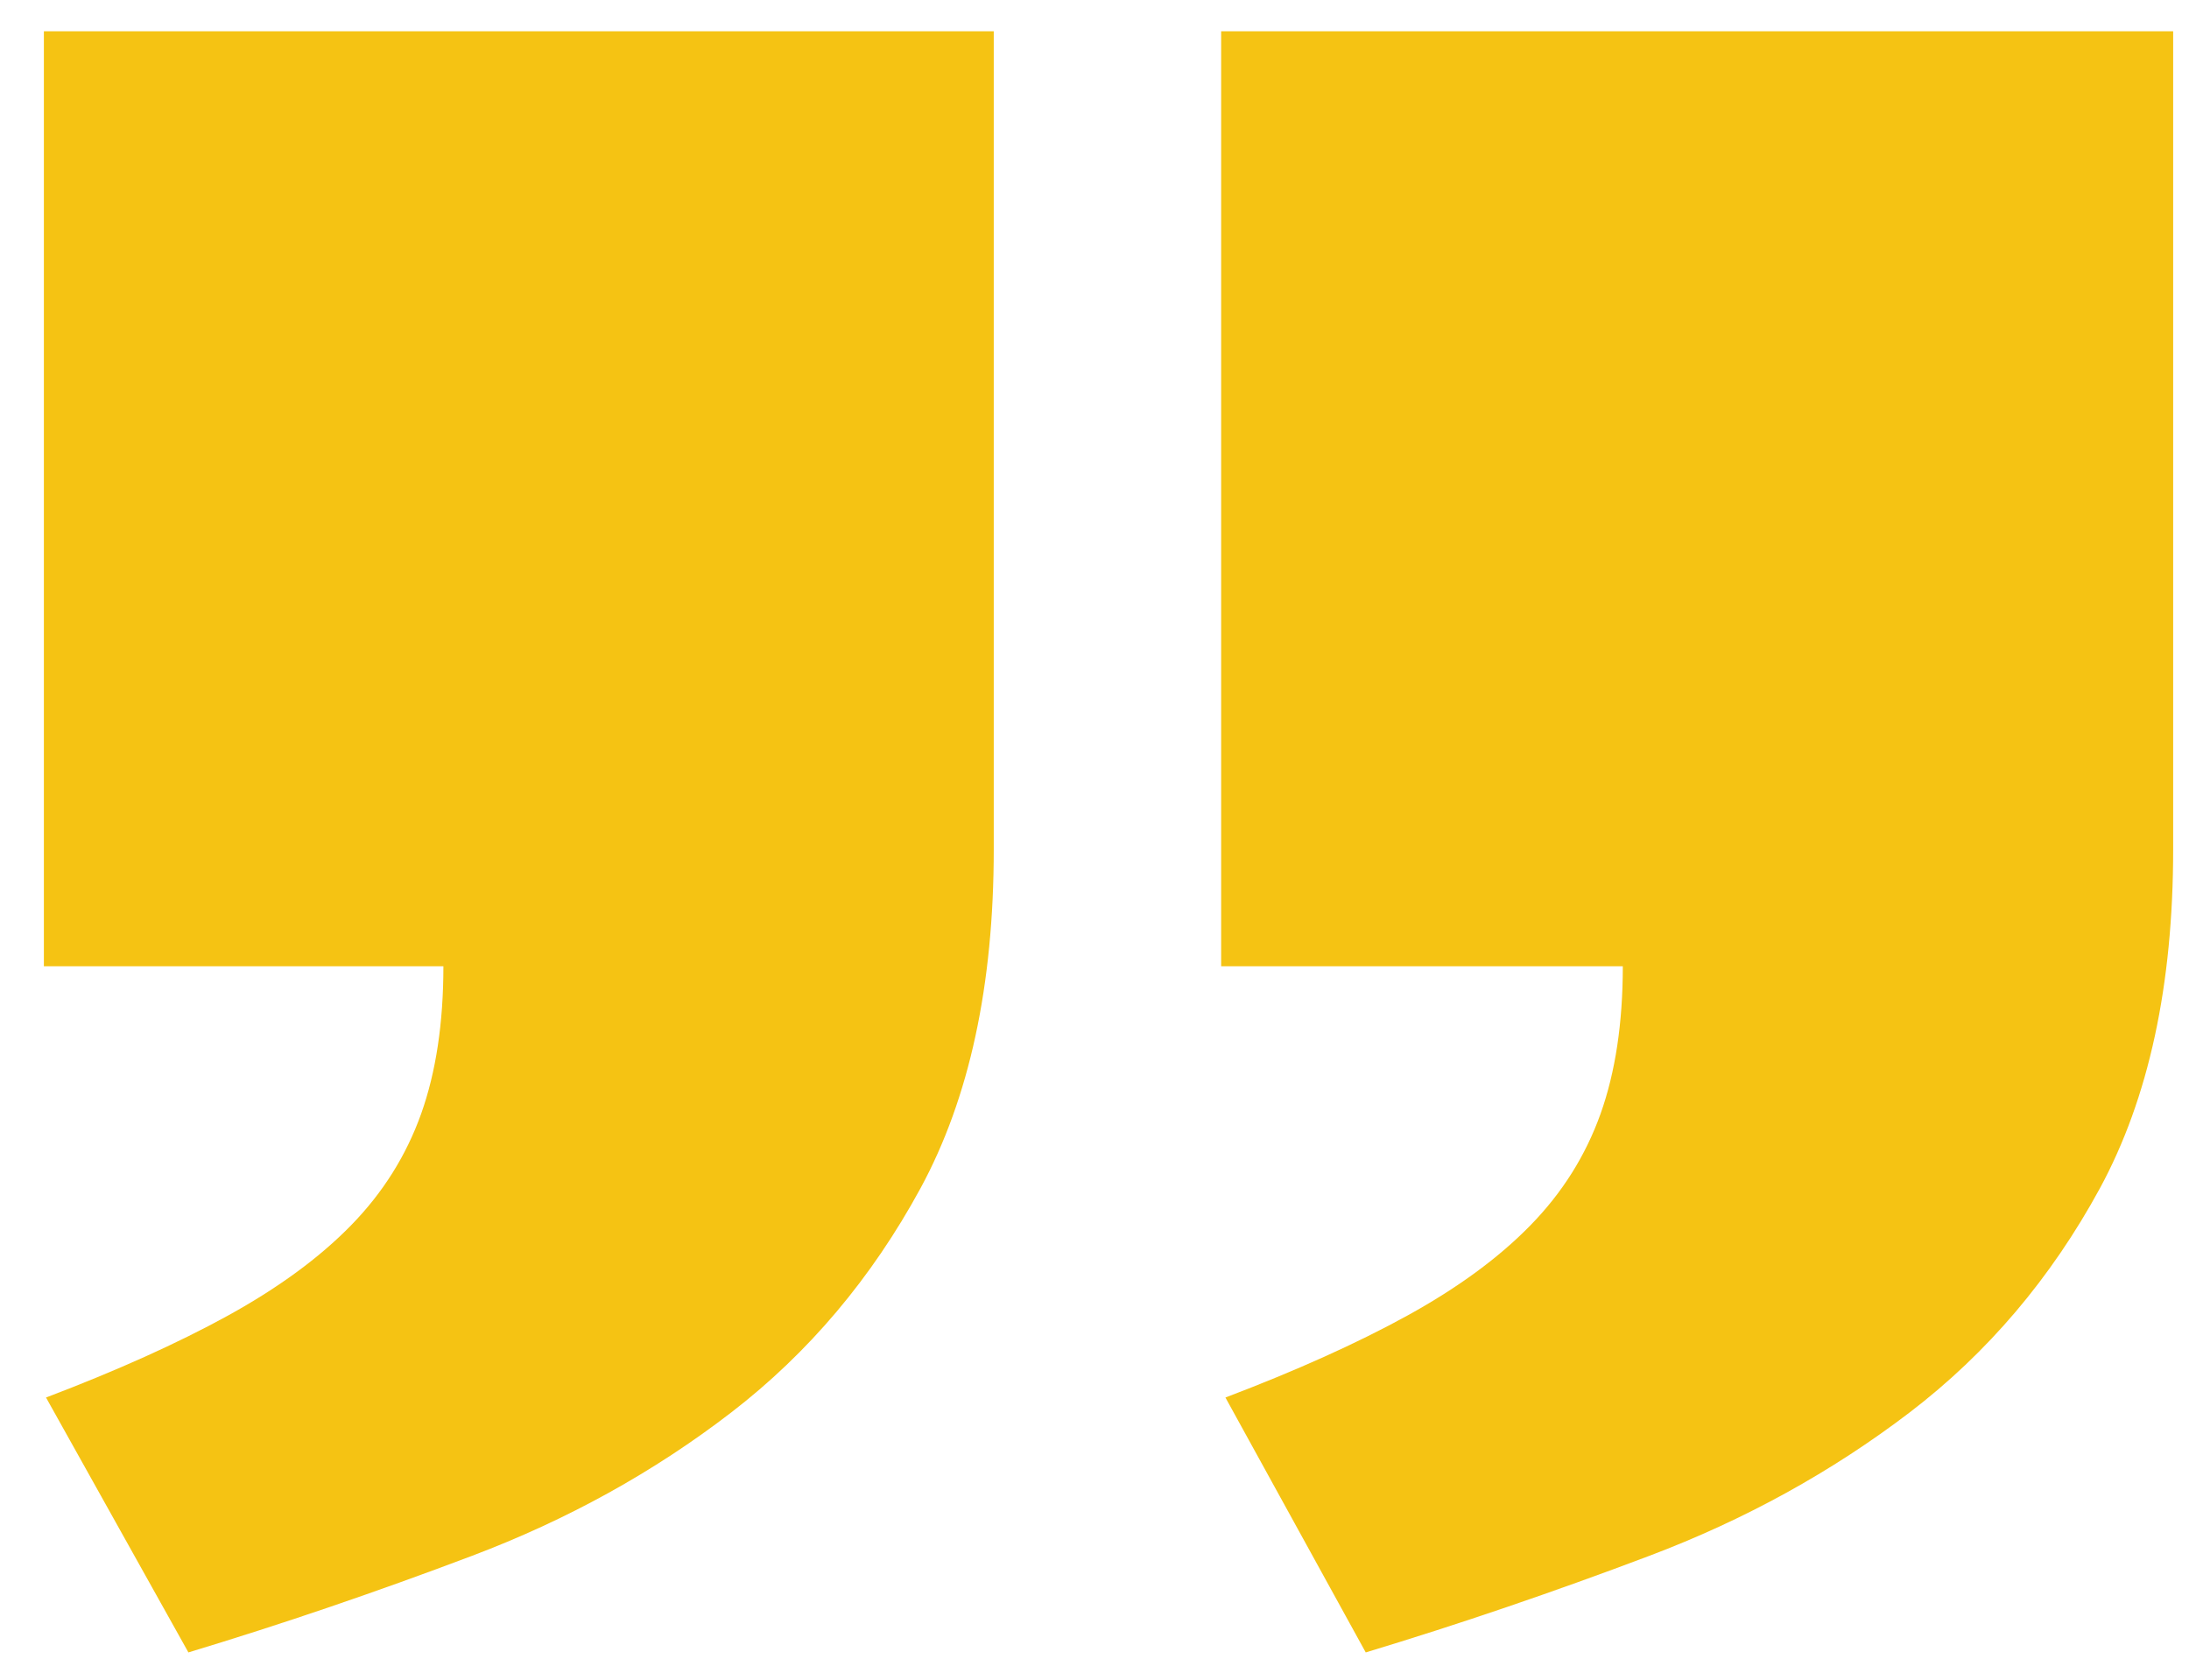 <svg xmlns="http://www.w3.org/2000/svg" xmlns:xlink="http://www.w3.org/1999/xlink" xmlns:serif="http://www.serif.com/" width="100%" height="100%" viewBox="0 0 43 33" xml:space="preserve" style="fill-rule:evenodd;clip-rule:evenodd;stroke-linejoin:round;stroke-miterlimit:2;"><rect id="Quote" x="0.875" y="0.59" width="41.8" height="31.9" style="fill:none;"></rect><clipPath id="_clip1"><rect x="0.875" y="0.59" width="41.8" height="31.9"></rect></clipPath><g clip-path="url(#_clip1)"><path d="M0.862,0.615l18.659,0l0,16.071c0,2.672 -0.479,4.89 -1.439,6.66c-0.96,1.766 -2.198,3.233 -3.716,4.403c-1.516,1.168 -3.214,2.108 -5.093,2.818c-1.877,0.71 -3.735,1.343 -5.572,1.898l-2.797,-5.008c1.392,-0.529 2.581,-1.064 3.569,-1.607c0.988,-0.544 1.796,-1.134 2.422,-1.775c0.626,-0.64 1.084,-1.371 1.377,-2.19c0.293,-0.822 0.438,-1.788 0.438,-2.901l-7.848,0l0,-18.369Zm23.126,0l18.701,0l0,16.071c0,2.672 -0.48,4.89 -1.439,6.66c-0.961,1.766 -2.206,3.233 -3.736,4.403c-1.531,1.168 -3.235,2.108 -5.114,2.818c-1.878,0.71 -3.736,1.343 -5.572,1.898l-2.756,-5.008c1.392,-0.529 2.581,-1.064 3.569,-1.607c0.988,-0.544 1.796,-1.134 2.421,-1.775c0.627,-0.64 1.085,-1.371 1.378,-2.19c0.293,-0.822 0.438,-1.788 0.438,-2.901l-7.89,0l0,-18.369Z" style="fill:#f5c313;fill-rule:nonzero;"></path></g></svg>